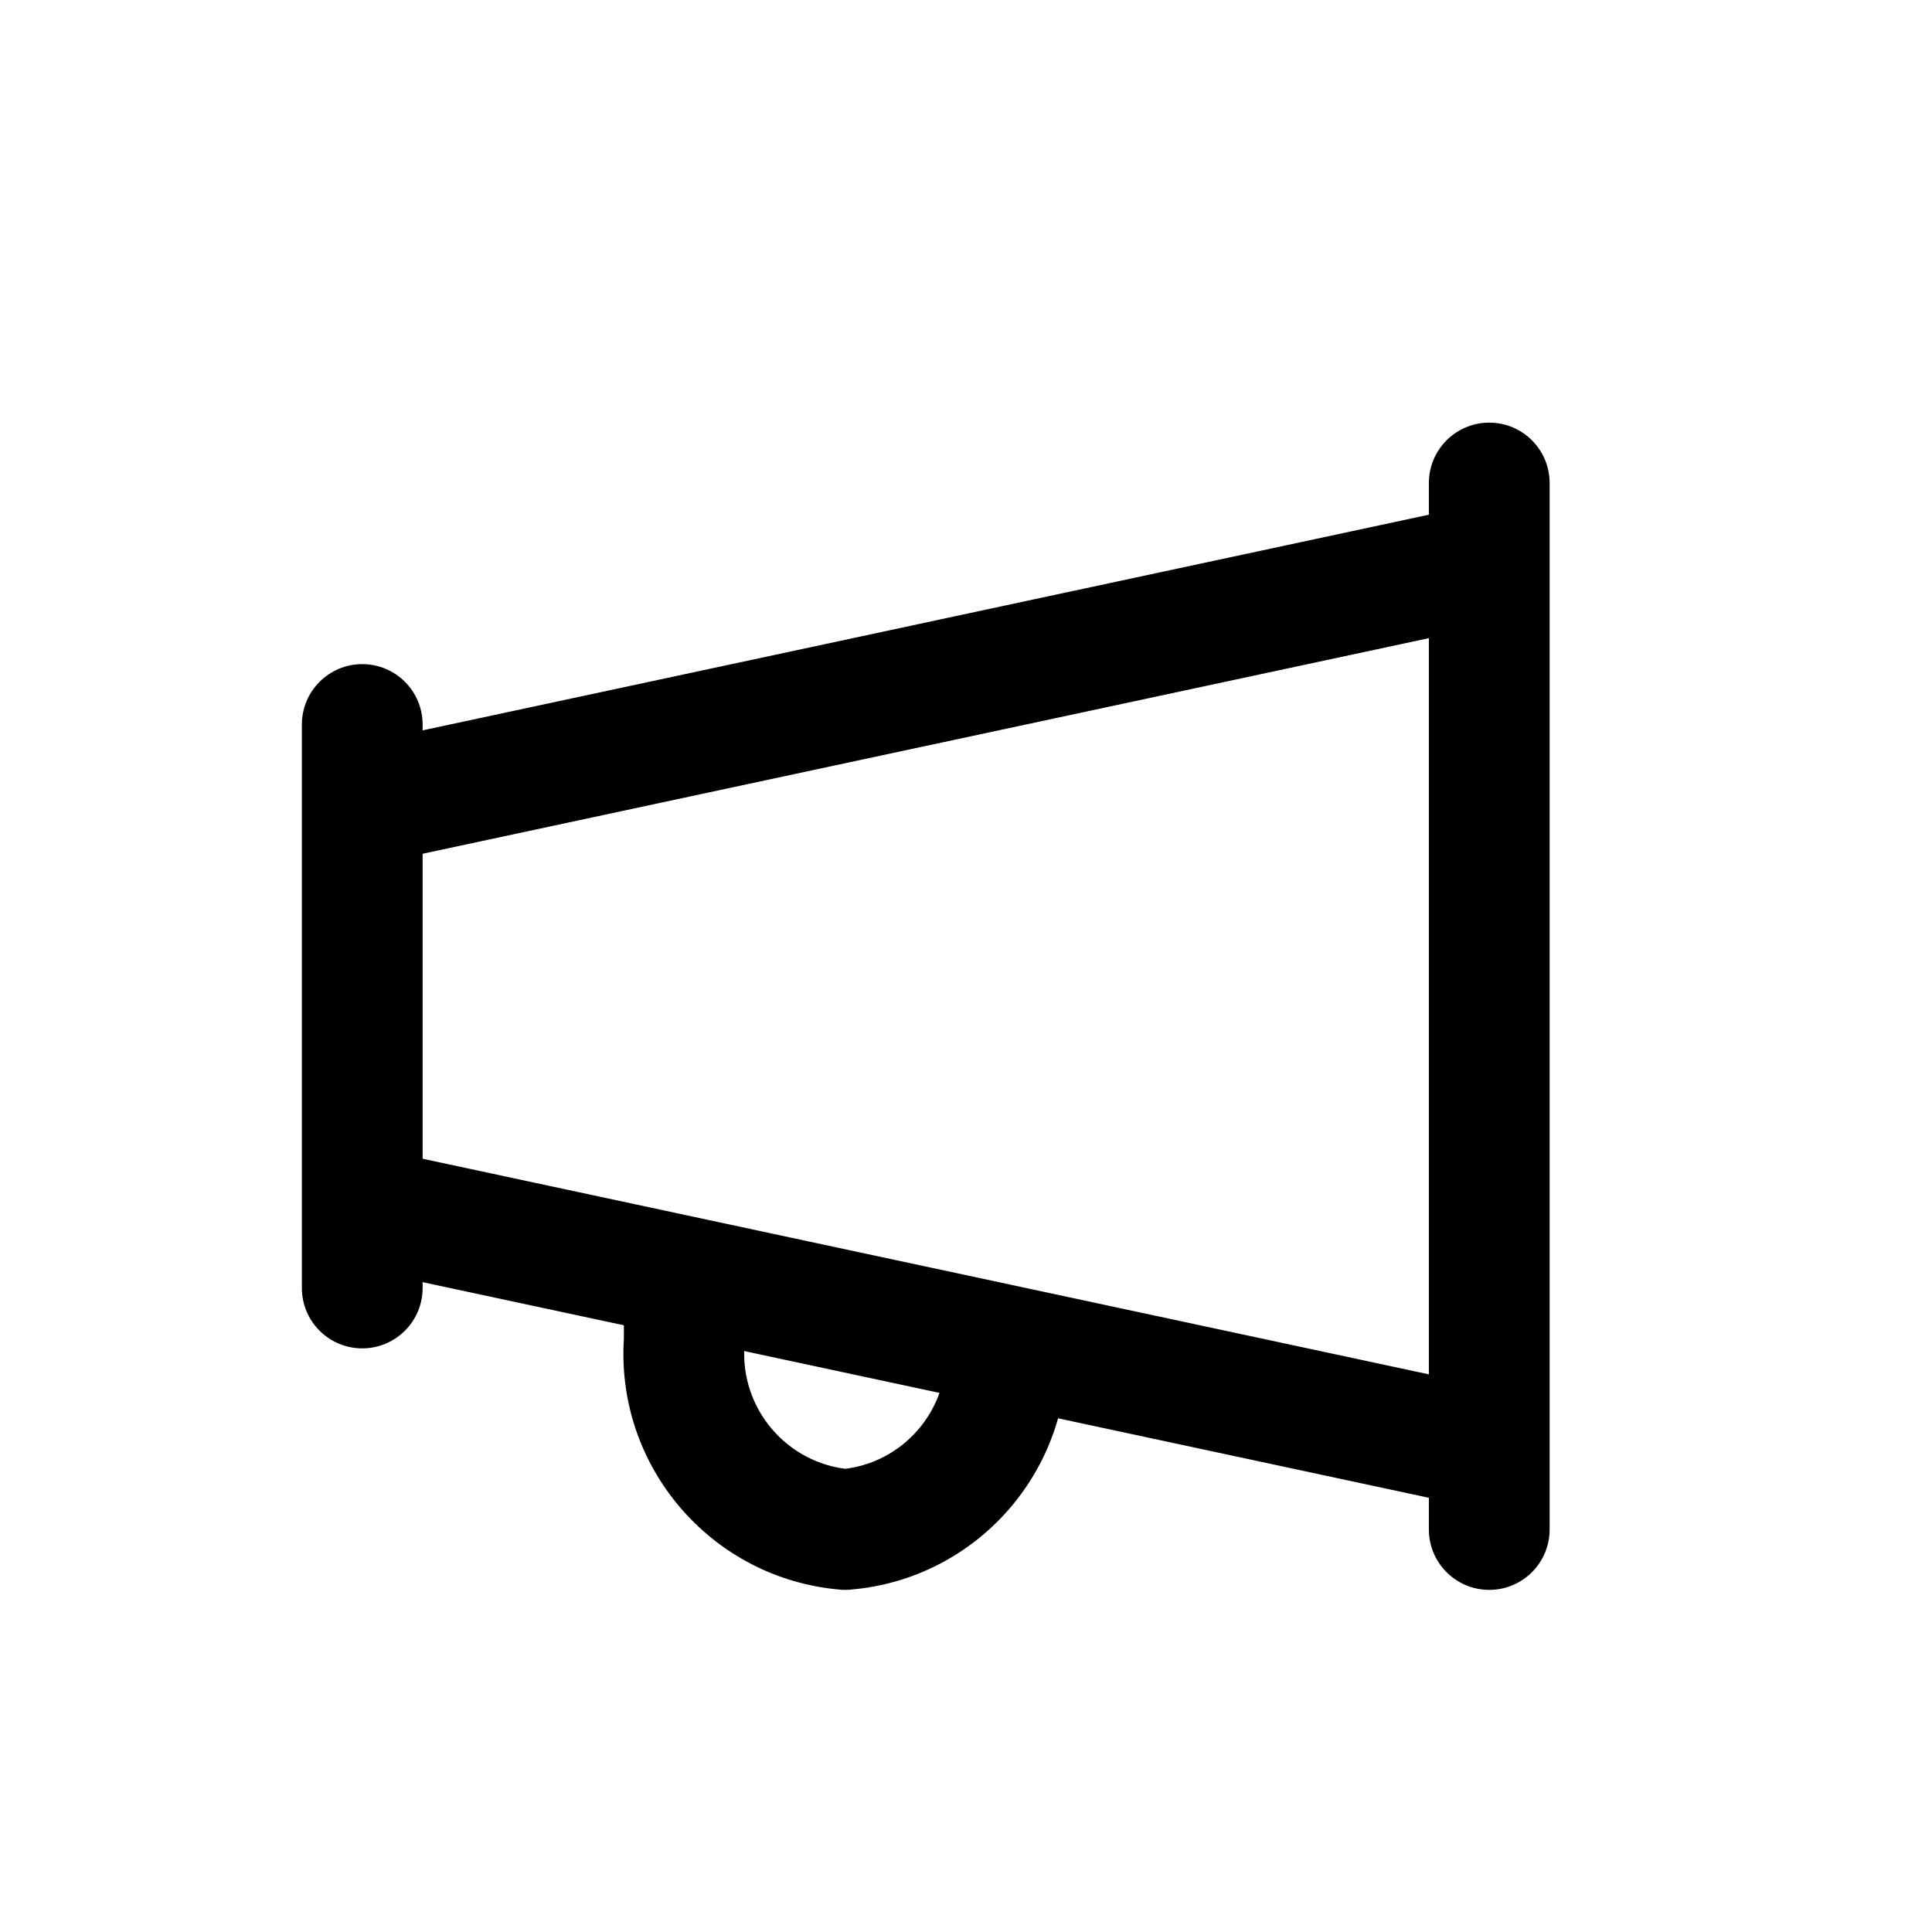 <?xml version="1.0" encoding="utf-8"?><!-- Uploaded to: SVG Repo, www.svgrepo.com, Generator: SVG Repo Mixer Tools -->
<svg width="800px" height="800px" viewBox="0 0 24 24" fill="none" xmlns="http://www.w3.org/2000/svg">
<path d="M19.25 18C19.25 17.586 18.914 17.25 18.5 17.25C18.086 17.25 17.75 17.586 17.75 18H19.25ZM17.75 19C17.75 19.414 18.086 19.75 18.5 19.75C18.914 19.75 19.25 19.414 19.25 19H17.75ZM17.75 18C17.75 18.414 18.086 18.75 18.5 18.75C18.914 18.75 19.25 18.414 19.25 18H17.75ZM19.25 7C19.25 6.586 18.914 6.25 18.5 6.25C18.086 6.25 17.75 6.586 17.75 7H19.25ZM18.343 18.733C18.748 18.82 19.146 18.562 19.233 18.157C19.32 17.752 19.062 17.354 18.657 17.267L18.343 18.733ZM12.657 15.981C12.252 15.894 11.854 16.152 11.767 16.557C11.68 16.962 11.938 17.36 12.343 17.447L12.657 15.981ZM5.25 15C5.25 14.586 4.914 14.25 4.5 14.25C4.086 14.25 3.75 14.586 3.75 15H5.25ZM3.75 16C3.75 16.414 4.086 16.75 4.5 16.75C4.914 16.75 5.25 16.414 5.25 16H3.75ZM3.75 15C3.75 15.414 4.086 15.75 4.5 15.75C4.914 15.75 5.25 15.414 5.25 15H3.75ZM5.25 10C5.25 9.586 4.914 9.25 4.5 9.25C4.086 9.25 3.75 9.586 3.75 10H5.25ZM4.657 14.267C4.252 14.18 3.853 14.438 3.767 14.843C3.68 15.248 3.938 15.647 4.343 15.733L4.657 14.267ZM12.343 17.447C12.748 17.534 13.147 17.276 13.233 16.871C13.32 16.466 13.062 16.067 12.657 15.981L12.343 17.447ZM17.75 7C17.75 7.414 18.086 7.75 18.5 7.75C18.914 7.75 19.25 7.414 19.25 7H17.75ZM19.25 6C19.25 5.586 18.914 5.25 18.5 5.25C18.086 5.25 17.75 5.586 17.75 6H19.25ZM18.657 7.733C19.062 7.647 19.32 7.248 19.233 6.843C19.147 6.438 18.748 6.18 18.343 6.267L18.657 7.733ZM4.343 9.267C3.938 9.353 3.68 9.752 3.767 10.157C3.853 10.562 4.252 10.82 4.657 10.733L4.343 9.267ZM3.75 10C3.75 10.414 4.086 10.75 4.5 10.75C4.914 10.75 5.25 10.414 5.25 10H3.75ZM5.25 9C5.25 8.586 4.914 8.25 4.5 8.25C4.086 8.25 3.75 8.586 3.75 9H5.25ZM9.25 15.857C9.25 15.443 8.914 15.107 8.5 15.107C8.086 15.107 7.75 15.443 7.75 15.857H9.25ZM8.5 16.657L9.248 16.711C9.249 16.693 9.25 16.675 9.25 16.657H8.5ZM10.5 19L10.436 19.747C10.478 19.751 10.52 19.751 10.562 19.747L10.5 19ZM13.249 16.676C13.228 16.262 12.876 15.944 12.462 15.965C12.048 15.986 11.73 16.338 11.751 16.752L13.249 16.676ZM17.75 18V19H19.25V18H17.75ZM19.25 18V7H17.75V18H19.25ZM18.657 17.267L12.657 15.981L12.343 17.447L18.343 18.733L18.657 17.267ZM3.75 15V16H5.25V15H3.75ZM5.25 15V10H3.75V15H5.25ZM4.343 15.733L12.343 17.447L12.657 15.981L4.657 14.267L4.343 15.733ZM19.25 7V6H17.75V7H19.25ZM18.343 6.267L4.343 9.267L4.657 10.733L18.657 7.733L18.343 6.267ZM5.25 10V9H3.75V10H5.25ZM7.75 15.857V16.657H9.25V15.857H7.75ZM7.752 16.603C7.635 18.209 8.832 19.61 10.436 19.747L10.564 18.253C9.777 18.186 9.191 17.499 9.248 16.711L7.752 16.603ZM10.562 19.747C12.14 19.617 13.329 18.257 13.249 16.676L11.751 16.752C11.79 17.524 11.209 18.189 10.438 18.253L10.562 19.747Z" fill="#000000"/>
</svg>